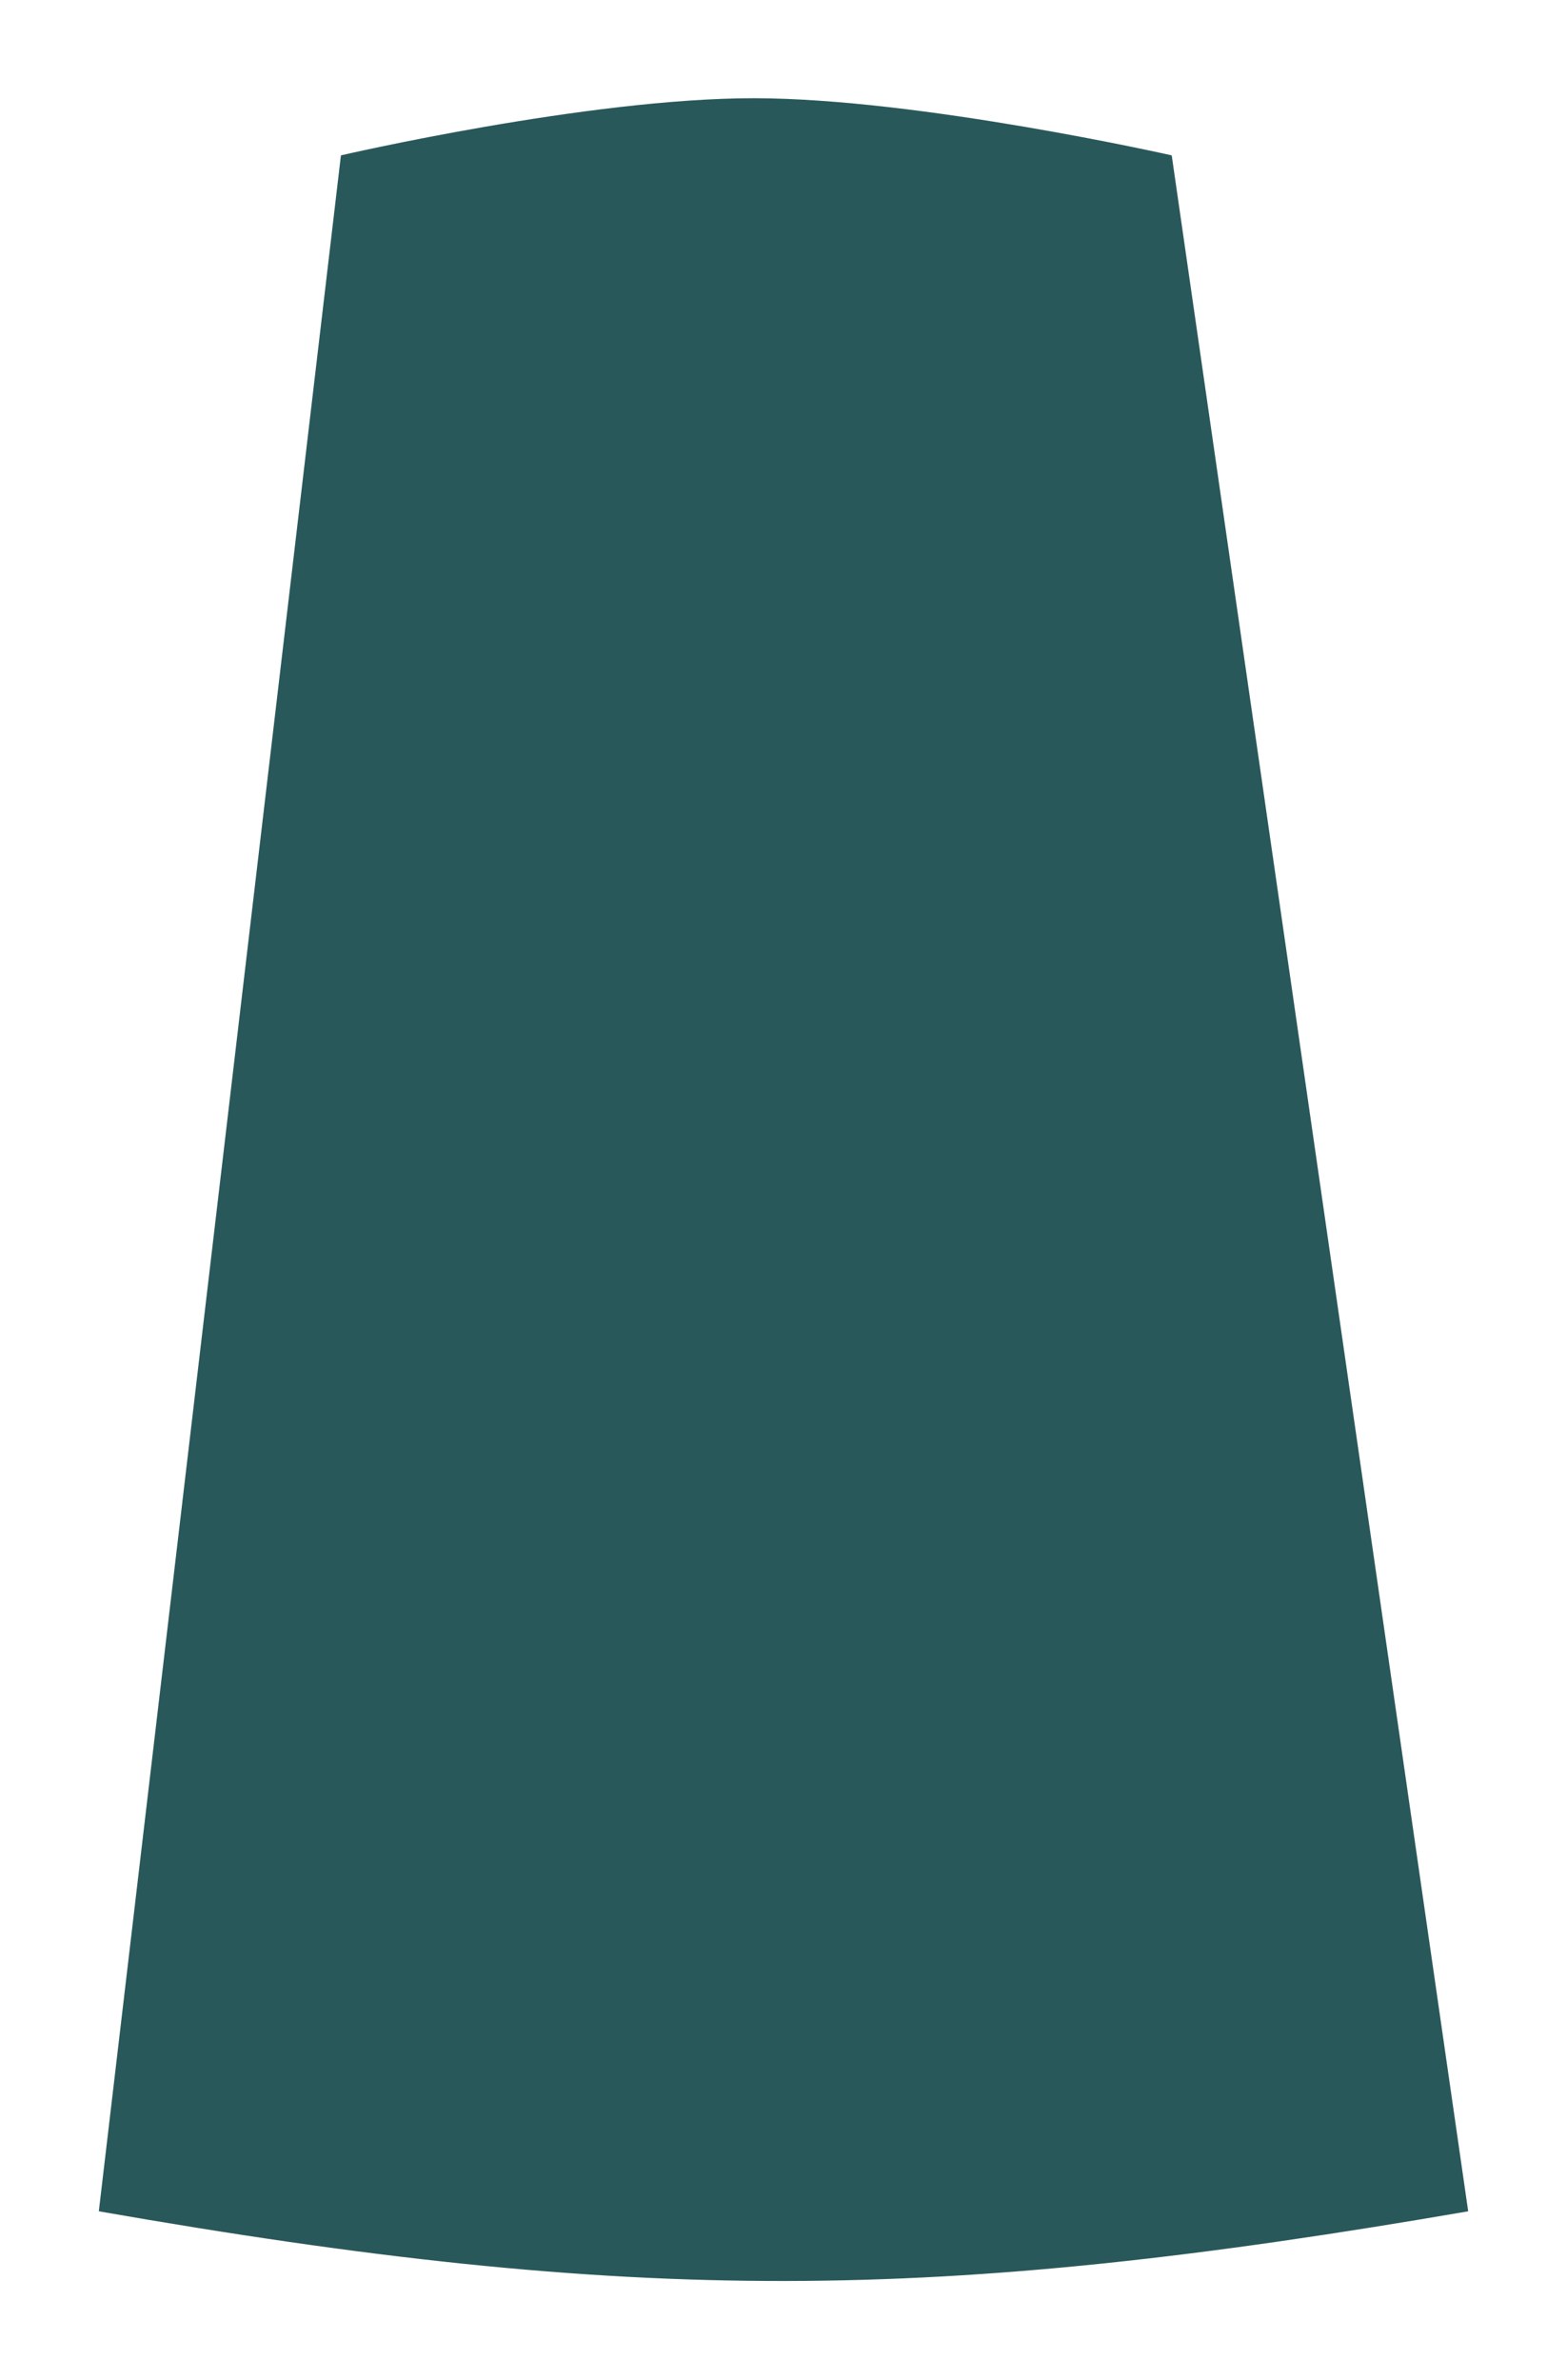 <?xml version="1.0" encoding="UTF-8"?> <svg xmlns="http://www.w3.org/2000/svg" width="1110" height="1685" viewBox="0 0 1110 1685" fill="none"><g filter="url(#filter0_f_1548_4048)"><path d="M241.5 110C241.5 110 416.14 69.502 534 69.537C651.08 69.572 830 110 830 110L1040 1565.54C662.678 1630.6 450.39 1632.07 70 1565.54L241.5 110Z" fill="#29585A"></path></g><defs><filter id="filter0_f_1548_4048" x="0.8" y="0.337" width="1108.4" height="1683.75" filterUnits="userSpaceOnUse" color-interpolation-filters="sRGB"><feFlood flood-opacity="0" result="BackgroundImageFix"></feFlood><feBlend mode="normal" in="SourceGraphic" in2="BackgroundImageFix" result="shape"></feBlend><feGaussianBlur stdDeviation="34.6" result="effect1_foregroundBlur_1548_4048"></feGaussianBlur></filter></defs></svg> 